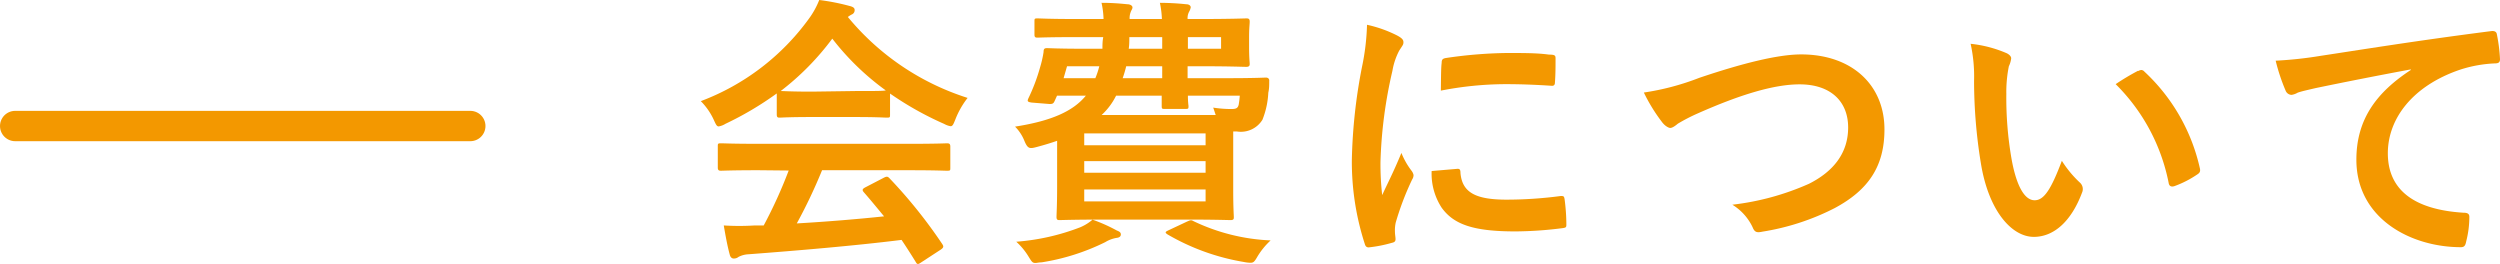 <svg xmlns="http://www.w3.org/2000/svg" viewBox="0 0 247.18 26.1"><defs><style>.cls-1{fill:#f39800;}.cls-2{fill:none;stroke:#f39800;stroke-linecap:round;stroke-linejoin:round;stroke-width:3px;}</style></defs><title>bonus_header2</title><g id="レイヤー_2" data-name="レイヤー 2"><g id="txt"><path class="cls-1" d="M76.8,9.24a32.16,32.16,0,0,1-5.07,3,1.88,1.88,0,0,1-.67.26c-.2,0-.28-.2-.51-.7A6.45,6.45,0,0,0,69.29,10,23.35,23.35,0,0,0,80,1.82,8.19,8.19,0,0,0,81,0a21.71,21.71,0,0,1,3,.59c.33.08.5.19.5.39a.45.45,0,0,1-.28.45,2.2,2.2,0,0,0-.39.25,25.23,25.23,0,0,0,11.84,8,8.32,8.32,0,0,0-1.2,2.1c-.2.5-.28.7-.48.7a2,2,0,0,1-.64-.23,31.76,31.76,0,0,1-5.35-3v2.07c0,.28,0,.31-.31.31s-.92-.06-3.16-.06H80.27c-2.24,0-3,.06-3.17.06s-.3,0-.3-.31ZM75,16.83c-2.63,0-3.52.05-3.69.05s-.34,0-.34-.3v-2.1c0-.28,0-.31.34-.31s1.06.05,3.69.05H89.93c2.63,0,3.53-.05,3.69-.05s.34,0,.34.31v2.1c0,.28,0,.3-.34.3s-1.06-.05-3.69-.05H81.28a51,51,0,0,1-2.5,5.26c2.92-.17,6-.42,8.63-.7-.65-.78-1.29-1.57-2-2.38-.19-.22-.16-.33.17-.5l1.79-.93c.31-.16.4-.14.59.06a48.75,48.75,0,0,1,5.21,6.5c.14.22.14.33-.14.53l-1.93,1.26c-.17.11-.25.17-.34.17s-.14-.06-.22-.2c-.48-.78-.95-1.51-1.4-2.18-4.65.58-10.36,1.06-15.12,1.42a2.39,2.39,0,0,0-1,.26.71.71,0,0,1-.48.16c-.19,0-.33-.14-.39-.39-.25-.92-.42-1.9-.59-2.88a24,24,0,0,0,3.06,0c.28,0,.58,0,.89,0a46.08,46.08,0,0,0,2.47-5.43ZM84.58,9c1.88,0,2.72,0,3-.06a25.69,25.69,0,0,1-5.29-5.12A26.14,26.14,0,0,1,77.19,9c.25,0,1,.06,3.08.06Z"/><path class="cls-1" d="M114.88,1.88a9.31,9.31,0,0,0-.2-1.6,25.67,25.67,0,0,1,2.6.14c.28,0,.45.14.45.31a1.43,1.43,0,0,1-.17.45,1.33,1.33,0,0,0-.14.7h1.29c2.91,0,4.34-.06,4.51-.06s.34,0,.34.31-.06.59-.06,1.57v1c0,1,.06,1.46.06,1.6s0,.31-.34.31-1.6-.06-4.51-.06h-1.29V7.73h3.92c2.72,0,3.67-.06,3.84-.06s.34.11.31.34c0,.45,0,.75-.09,1.15a8.22,8.22,0,0,1-.58,2.68A2.5,2.5,0,0,1,122.3,13h-.37v5.77c0,1.76.06,2.52.06,2.69s0,.3-.31.3-1.51-.05-4.09-.05h-8.76c-2.58,0-3.89.05-4.06.05s-.31,0-.31-.3.06-1.1.06-3V13.92c-.62.22-1.29.42-2,.61s-.9.2-1.23-.59a4.19,4.19,0,0,0-.93-1.42c3.59-.56,5.74-1.52,7-3.06h-2.85l-.23.51c-.11.25-.19.33-.56.31L102,10.14c-.42-.06-.44-.14-.33-.4a18.2,18.2,0,0,0,1.17-3.1,10.84,10.84,0,0,0,.34-1.49c0-.31.08-.39.34-.39s1.09.06,3.8.06H109c0-.37,0-.73.08-1.15h-2.71c-2.69,0-3.62.05-3.78.05s-.31,0-.31-.28V2.13c0-.28,0-.31.31-.31s1.09.06,3.78.06h2.74a8.32,8.32,0,0,0-.2-1.6c1,0,1.74.06,2.55.14.28,0,.51.14.51.31s-.12.28-.17.45a1.59,1.59,0,0,0-.11.7Zm-4.46,20.91c.28.11.4.2.4.39s-.14.31-.42.34a3.15,3.15,0,0,0-1.12.42,21.76,21.76,0,0,1-6.3,2c-.26,0-.48.06-.59.06-.31,0-.37-.11-.67-.59a6.58,6.58,0,0,0-1.24-1.51,22.13,22.13,0,0,0,6.33-1.43,4.64,4.64,0,0,0,1.21-.75A15.9,15.9,0,0,1,110.42,22.79ZM108.3,7.73a8.16,8.16,0,0,0,.39-1.18H105.5l-.34,1.18Zm-1.1,5.46v1.17h12V13.19Zm12,3.89V15.93h-12v1.15Zm0,1.65h-12v1.18h12Zm1-7.36c-.09-.25-.17-.53-.25-.73a11.8,11.8,0,0,0,1.79.14c.47,0,.64-.08.73-.42a8.87,8.87,0,0,0,.11-.9h-5.13c0,.62.06,1,.06,1,0,.28,0,.31-.31.31h-2c-.31,0-.34,0-.34-.31,0-.11,0-.45,0-1h-4.51a6.55,6.55,0,0,1-1.43,1.91Zm-5.29-3.64V6.55h-3.56A12,12,0,0,1,111,7.73Zm0-2.91V3.67h-3.25c0,.39,0,.78-.06,1.15Zm2.43,17.1c.37-.16.42-.19.67-.05a19.56,19.56,0,0,0,7.62,1.9,7.23,7.23,0,0,0-1.37,1.71c-.23.39-.34.5-.62.5a3.45,3.45,0,0,1-.67-.08,22.21,22.21,0,0,1-7.53-2.72c-.28-.19-.25-.25.11-.42Zm.11-18.25V4.82h3.28V3.67Z"/><path class="cls-1" d="M138.12,3.5c.47.25.64.42.64.67s-.06.28-.42.84a6.67,6.67,0,0,0-.67,2,45,45,0,0,0-1.18,9,27.34,27.34,0,0,0,.17,3.28c.59-1.29,1.09-2.21,1.9-4.17a7.4,7.4,0,0,0,1,1.76,1.06,1.06,0,0,1,.2.42.8.8,0,0,1-.14.45A27.91,27.91,0,0,0,138,22a3.47,3.47,0,0,0-.08.87c0,.33.06.56.06.78s-.12.31-.37.36a13.08,13.08,0,0,1-2.29.45c-.2,0-.31-.11-.37-.31a26.32,26.32,0,0,1-1.29-8.34,52.9,52.9,0,0,1,1-9.18,23,23,0,0,0,.5-4.18A12.42,12.42,0,0,1,138.12,3.5Zm6,13.19c.22,0,.28.11.28.42.17,1.93,1.51,2.63,4.56,2.63a40.92,40.92,0,0,0,5.35-.36c.28,0,.34,0,.39.36a19.51,19.51,0,0,1,.17,2.41c0,.33,0,.36-.48.42a38.32,38.32,0,0,1-4.56.31c-4.14,0-6.08-.68-7.28-2.33a6.15,6.15,0,0,1-1-3.64ZM142.54,6.22c0-.34.11-.42.39-.48a44.35,44.35,0,0,1,6.08-.5c1.68,0,3,0,4.14.16.59,0,.65.09.65.37,0,.84,0,1.59-.06,2.38,0,.25-.11.36-.36.33-1.68-.11-3.14-.16-4.57-.16a33.83,33.83,0,0,0-6.35.64C142.48,7.39,142.48,6.69,142.54,6.22Z"/><path class="cls-1" d="M168,7.7c4.32-1.46,7.82-2.32,10.08-2.32,5,0,8.24,3,8.24,7.42,0,3.66-1.6,6-4.93,7.78a23.73,23.73,0,0,1-7.11,2.32c-.56.12-.79.09-1-.44a5.24,5.24,0,0,0-2-2.22,25.88,25.88,0,0,0,7.58-2.07c2.38-1.2,3.87-3,3.87-5.57S181,8.34,177.93,8.34c-2.52,0-5.85,1-10.11,2.89a17.55,17.55,0,0,0-1.93,1c-.39.33-.61.42-.75.42s-.51-.17-.82-.59a16.93,16.93,0,0,1-1.79-2.91A25.15,25.15,0,0,0,168,7.7Z"/><path class="cls-1" d="M198.4,5.26c.25.12.45.31.45.51a2.42,2.42,0,0,1-.23.78,12.81,12.81,0,0,0-.25,2.75,35.15,35.15,0,0,0,.51,6.38c.39,2.21,1.12,4.12,2.29,4.12.9,0,1.6-1,2.69-3.9a10.82,10.82,0,0,0,1.79,2.16.86.86,0,0,1,.2,1c-1.07,2.85-2.8,4.36-4.76,4.36-2.19,0-4.48-2.57-5.24-7.3A50.61,50.61,0,0,1,195.18,8a15,15,0,0,0-.34-3.67A12.17,12.17,0,0,1,198.4,5.26Zm13,1.77a.77.77,0,0,1,.31-.11.43.43,0,0,1,.31.16,18.55,18.55,0,0,1,5.49,9.58c.08.36-.09.48-.31.62A10.09,10.09,0,0,1,215,18.4c-.33.11-.53,0-.58-.31a18.85,18.85,0,0,0-5.24-9.77A23.13,23.13,0,0,1,211.39,7Z"/><path class="cls-1" d="M238.36,6.86c-3.42.64-6.42,1.23-9.41,1.85-1.07.25-1.35.31-1.77.45a1.66,1.66,0,0,1-.61.22A.65.65,0,0,1,226,9a18.81,18.81,0,0,1-1-3,39.09,39.09,0,0,0,4.45-.48C232.9,5,239.06,4,246.28,3.08c.42-.06.56.11.59.31a16.18,16.18,0,0,1,.31,2.46c0,.34-.17.42-.54.42a12.78,12.78,0,0,0-3.41.62c-4.76,1.62-7.14,4.9-7.14,8.26,0,3.61,2.57,5.57,7.45,5.88.44,0,.61.11.61.42a9.77,9.77,0,0,1-.31,2.41c-.08.42-.19.58-.53.58-4.93,0-10.33-2.82-10.33-8.65,0-4,2-6.66,5.38-8.87Z"/><line class="cls-2" x1="1.5" y1="12.46" x2="46.5" y2="12.46"/></g></g></svg>